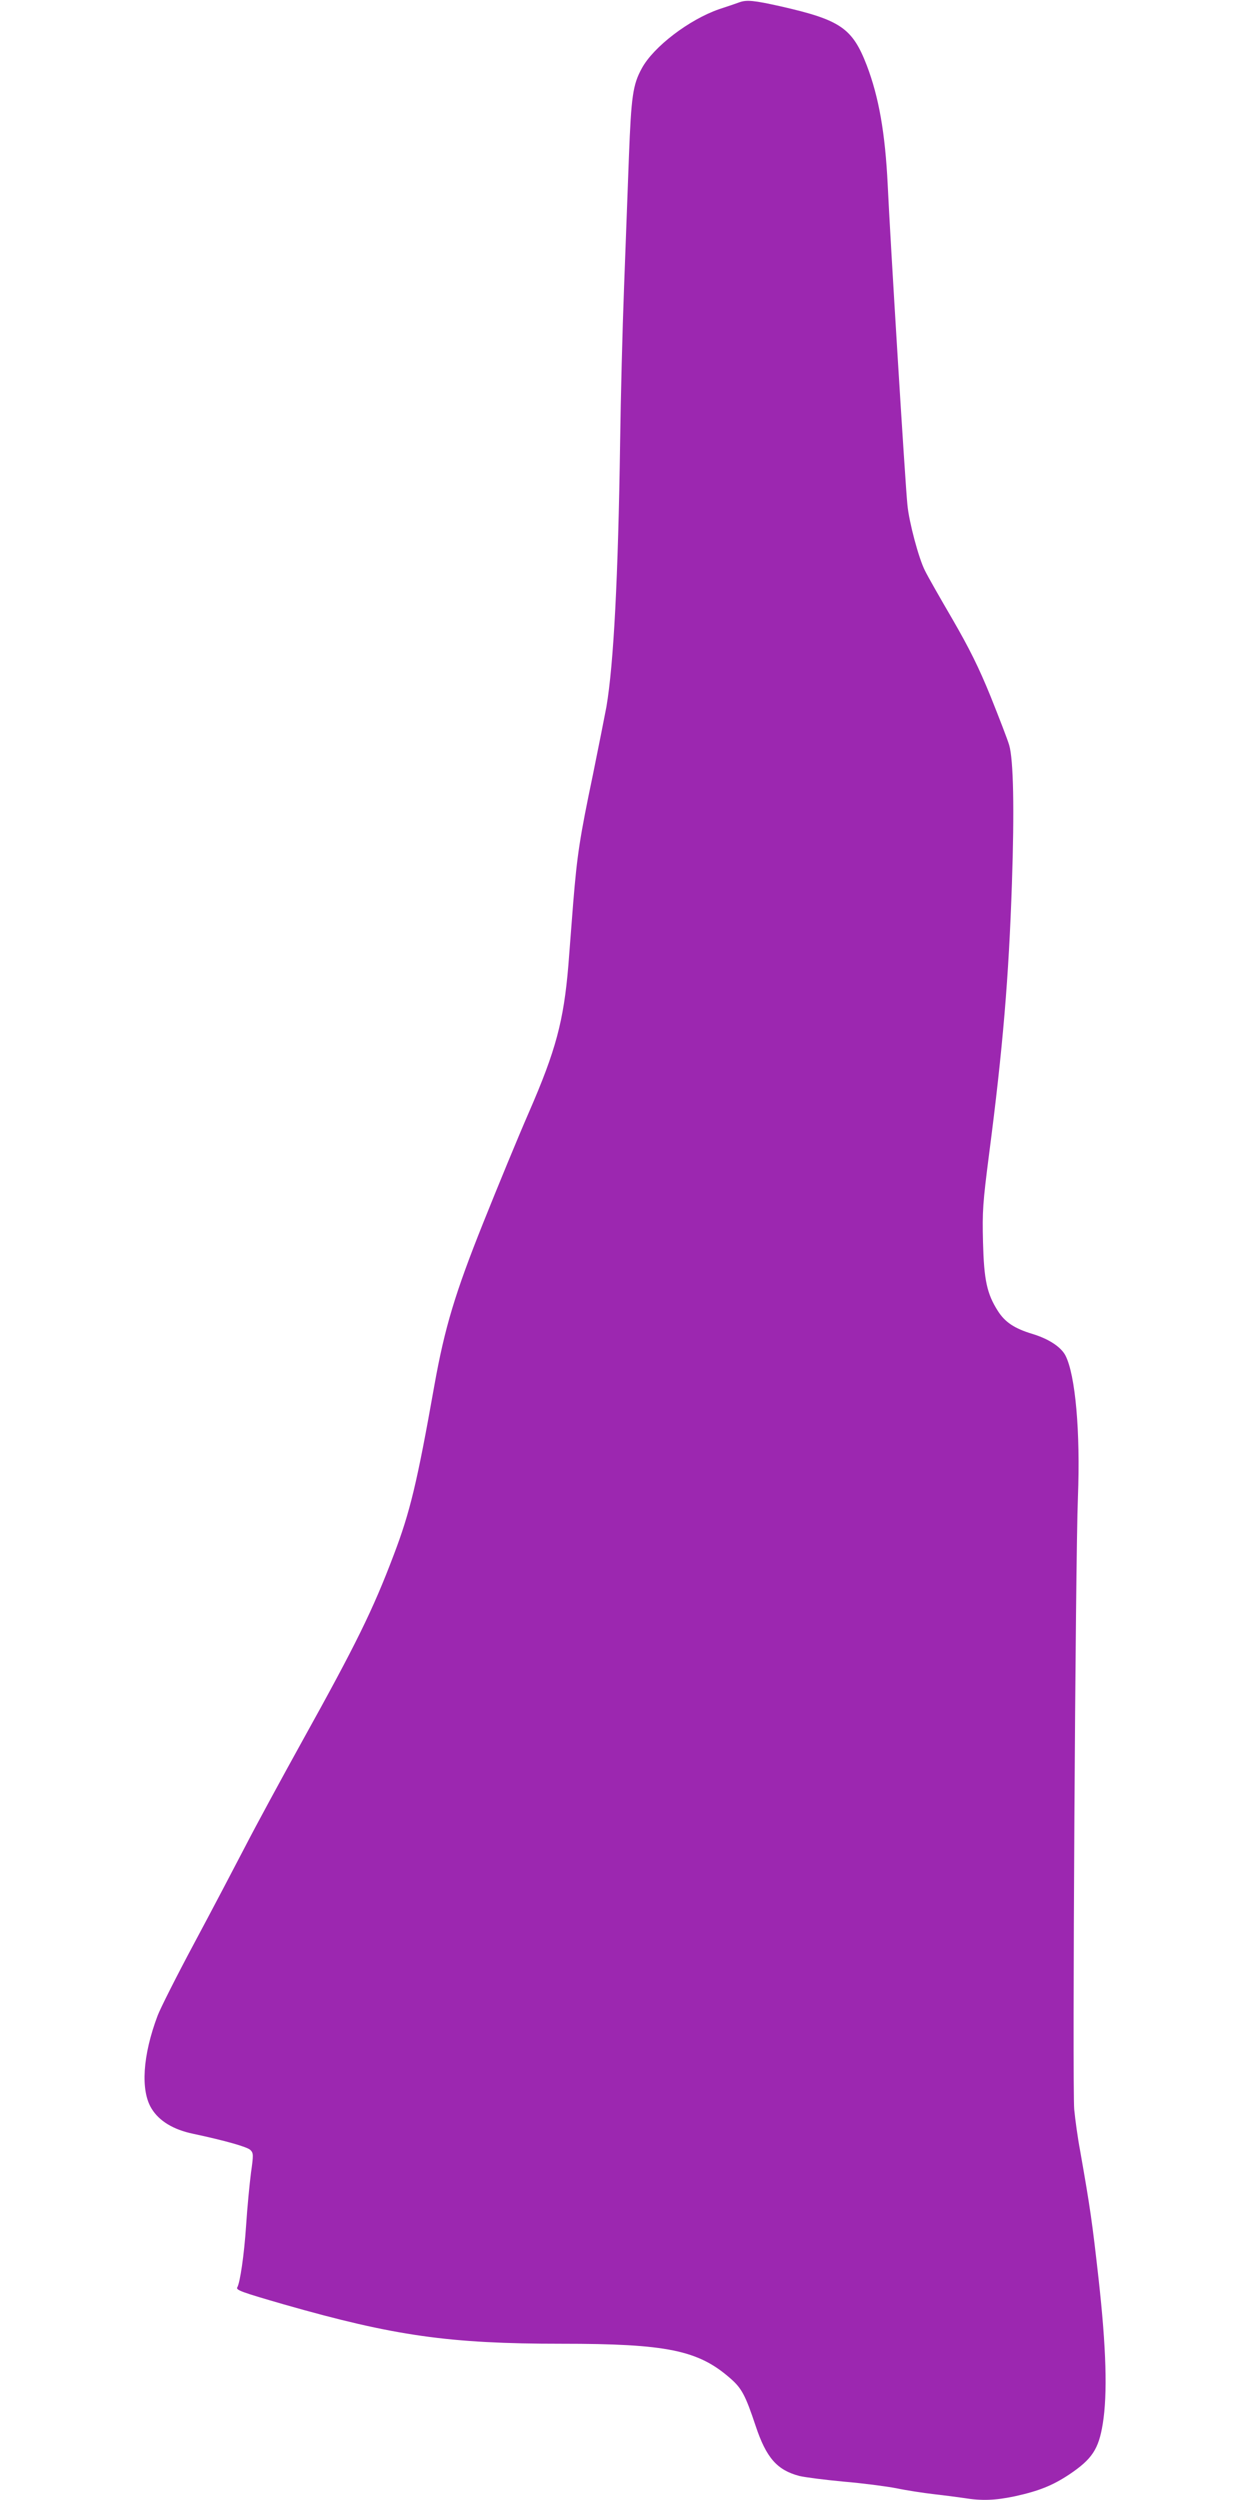 <?xml version="1.0" standalone="no"?>
<!DOCTYPE svg PUBLIC "-//W3C//DTD SVG 20010904//EN"
 "http://www.w3.org/TR/2001/REC-SVG-20010904/DTD/svg10.dtd">
<svg version="1.0" xmlns="http://www.w3.org/2000/svg"
 width="640pt" height="1280pt" viewBox="0 0 640 1280"
 preserveAspectRatio="xMidYMid meet">
<g transform="translate(0,1280) scale(0.1,-0.1)"
fill="#9c27b0" stroke="none">
<path d="M3785 12788 c-16 -6 -63 -22 -103 -35 -153 -53 -336 -192 -396 -303
-46 -84 -54 -143 -66 -453 -6 -161 -17 -463 -25 -672 -8 -209 -17 -564 -20
-790 -10 -691 -33 -1134 -70 -1353 -9 -48 -40 -204 -69 -347 -68 -325 -81
-412 -101 -655 -8 -107 -20 -253 -25 -323 -24 -285 -64 -435 -202 -752 -55
-126 -160 -381 -234 -566 -144 -360 -197 -536 -250 -832 -89 -502 -125 -650
-208 -868 -107 -283 -194 -459 -466 -949 -108 -195 -241 -440 -295 -545 -54
-104 -171 -327 -261 -495 -90 -168 -174 -335 -187 -370 -77 -204 -88 -384 -31
-476 39 -64 112 -108 213 -129 164 -35 277 -67 293 -83 16 -16 16 -25 3 -117
-7 -55 -19 -176 -25 -270 -10 -151 -31 -292 -45 -316 -9 -14 22 -25 240 -88
564 -161 843 -201 1420 -201 539 0 700 -33 864 -177 59 -51 78 -88 130 -244
54 -162 109 -226 224 -256 29 -7 131 -20 227 -29 96 -8 218 -24 270 -34 52
-11 138 -24 190 -30 52 -6 123 -15 156 -20 91 -15 160 -12 260 9 123 27 193
55 279 112 116 78 150 129 171 258 25 153 18 389 -21 741 -33 295 -43 364 -95
660 -12 63 -25 158 -30 210 -10 109 6 2811 19 3135 13 334 -13 626 -64 725
-23 44 -86 85 -168 110 -93 28 -141 60 -178 118 -56 88 -71 158 -76 352 -4
159 -1 201 31 450 71 545 101 909 117 1385 13 379 8 636 -14 710 -8 28 -51
139 -95 249 -61 150 -109 246 -195 395 -63 108 -127 220 -141 249 -32 62 -82
250 -90 337 -11 102 -89 1376 -101 1640 -13 264 -45 447 -107 610 -74 192
-135 233 -443 303 -135 30 -172 34 -210 20z"/>
</g>
</svg>
